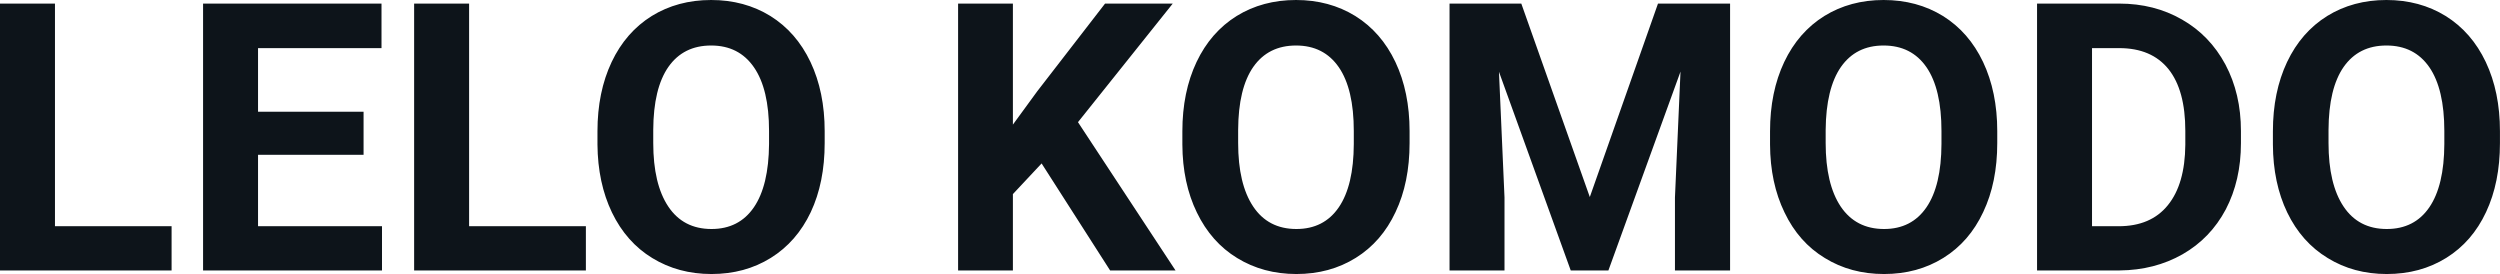 <svg fill="#0d141a" viewBox="0 0 153.273 16.801" height="100%" width="100%" xmlns="http://www.w3.org/2000/svg"><path preserveAspectRatio="none" d="M3.37 0.22L3.37 13.87L10.52 13.87L10.52 16.58L0 16.58L0 0.22L3.37 0.22ZM22.29 6.85L22.29 9.49L15.82 9.49L15.82 13.87L23.42 13.87L23.42 16.58L12.45 16.58L12.45 0.22L23.39 0.22L23.39 2.95L15.82 2.95L15.82 6.85L22.29 6.85ZM28.76 0.22L28.76 13.87L35.92 13.87L35.92 16.58L25.39 16.58L25.39 0.22L28.76 0.22ZM50.56 8.04L50.56 8.77Q50.56 11.19 49.71 13.00Q48.85 14.82 47.26 15.81Q45.67 16.80 43.62 16.80L43.62 16.80Q41.59 16.80 39.99 15.82Q38.40 14.85 37.52 13.03Q36.65 11.22 36.63 8.86L36.63 8.86L36.63 8.05Q36.63 5.64 37.50 3.80Q38.37 1.97 39.96 0.98Q41.55 0 43.60 0Q45.64 0 47.23 0.98Q48.82 1.97 49.69 3.80Q50.56 5.64 50.56 8.04L50.56 8.04ZM47.15 8.83L47.15 8.03Q47.15 5.46 46.22 4.12Q45.30 2.79 43.60 2.79L43.60 2.79Q41.90 2.79 40.98 4.10Q40.06 5.42 40.05 7.97L40.05 7.97L40.05 8.77Q40.05 11.28 40.97 12.66Q41.89 14.04 43.62 14.04L43.62 14.04Q45.31 14.04 46.22 12.71Q47.13 11.38 47.15 8.83L47.15 8.83ZM68.06 16.58L63.86 10.02L62.10 11.90L62.10 16.58L58.74 16.58L58.74 0.22L62.10 0.22L62.10 7.64L63.59 5.60L67.75 0.22L71.90 0.22L66.09 7.49L72.07 16.58L68.06 16.58ZM86.42 8.04L86.42 8.77Q86.42 11.19 85.56 13.00Q84.71 14.82 83.12 15.81Q81.53 16.80 79.48 16.80L79.48 16.80Q77.45 16.80 75.85 15.82Q74.26 14.85 73.38 13.03Q72.50 11.22 72.49 8.86L72.49 8.86L72.49 8.05Q72.49 5.64 73.36 3.80Q74.23 1.97 75.82 0.98Q77.41 0 79.46 0Q81.50 0 83.09 0.98Q84.68 1.97 85.55 3.80Q86.42 5.64 86.42 8.04L86.42 8.04ZM83.00 8.83L83.00 8.03Q83.00 5.46 82.08 4.12Q81.16 2.79 79.46 2.79L79.46 2.79Q77.76 2.79 76.84 4.10Q75.92 5.42 75.91 7.97L75.91 7.97L75.91 8.77Q75.91 11.28 76.83 12.66Q77.75 14.04 79.48 14.04L79.48 14.04Q81.17 14.04 82.08 12.71Q82.99 11.38 83.00 8.83L83.00 8.83ZM88.87 0.22L93.27 0.22L97.47 12.08L101.65 0.22L106.07 0.22L106.07 16.58L102.69 16.58L102.69 12.11L103.03 4.39L98.61 16.58L96.30 16.58L91.90 4.40L92.24 12.11L92.24 16.58L88.87 16.58L88.87 0.22ZM122.45 8.04L122.45 8.77Q122.45 11.19 121.59 13.00Q120.74 14.82 119.15 15.81Q117.56 16.80 115.51 16.80L115.51 16.80Q113.47 16.80 111.88 15.82Q110.28 14.85 109.41 13.03Q108.53 11.22 108.52 8.86L108.52 8.86L108.52 8.05Q108.52 5.64 109.39 3.80Q110.26 1.97 111.85 0.98Q113.44 0 115.48 0Q117.53 0 119.12 0.98Q120.71 1.97 121.58 3.80Q122.45 5.64 122.45 8.04L122.45 8.04ZM119.03 8.83L119.03 8.03Q119.03 5.46 118.11 4.12Q117.19 2.79 115.48 2.79L115.48 2.79Q113.79 2.79 112.87 4.10Q111.95 5.42 111.93 7.97L111.93 7.97L111.93 8.77Q111.93 11.28 112.85 12.66Q113.78 14.04 115.51 14.04L115.51 14.04Q117.20 14.04 118.11 12.71Q119.02 11.38 119.03 8.83L119.03 8.83ZM129.96 16.58L124.89 16.58L124.89 0.22L129.93 0.22Q132.08 0.22 133.78 1.20Q135.48 2.17 136.44 3.96Q137.39 5.75 137.39 8.03L137.39 8.03L137.39 8.78Q137.39 11.06 136.46 12.84Q135.52 14.61 133.81 15.59Q132.10 16.56 129.96 16.58L129.96 16.58ZM129.93 2.95L128.26 2.95L128.26 13.87L129.89 13.87Q131.87 13.87 132.91 12.58Q133.96 11.29 133.98 8.88L133.98 8.88L133.98 8.02Q133.98 5.53 132.95 4.24Q131.91 2.95 129.93 2.95L129.93 2.95ZM153.27 8.04L153.27 8.77Q153.27 11.19 152.42 13.00Q151.57 14.82 149.98 15.81Q148.39 16.80 146.33 16.80L146.33 16.80Q144.30 16.80 142.71 15.82Q141.11 14.85 140.23 13.03Q139.36 11.22 139.35 8.86L139.35 8.86L139.35 8.05Q139.35 5.64 140.22 3.80Q141.09 1.97 142.68 0.98Q144.27 0 146.31 0Q148.35 0 149.94 0.98Q151.53 1.97 152.40 3.80Q153.27 5.64 153.27 8.04L153.27 8.04ZM149.86 8.83L149.86 8.03Q149.86 5.46 148.94 4.12Q148.02 2.79 146.31 2.79L146.31 2.79Q144.61 2.79 143.69 4.10Q142.77 5.42 142.76 7.97L142.76 7.97L142.76 8.77Q142.76 11.28 143.68 12.66Q144.60 14.04 146.33 14.04L146.33 14.04Q148.03 14.04 148.94 12.71Q149.85 11.38 149.86 8.83L149.86 8.83Z"></path></svg>